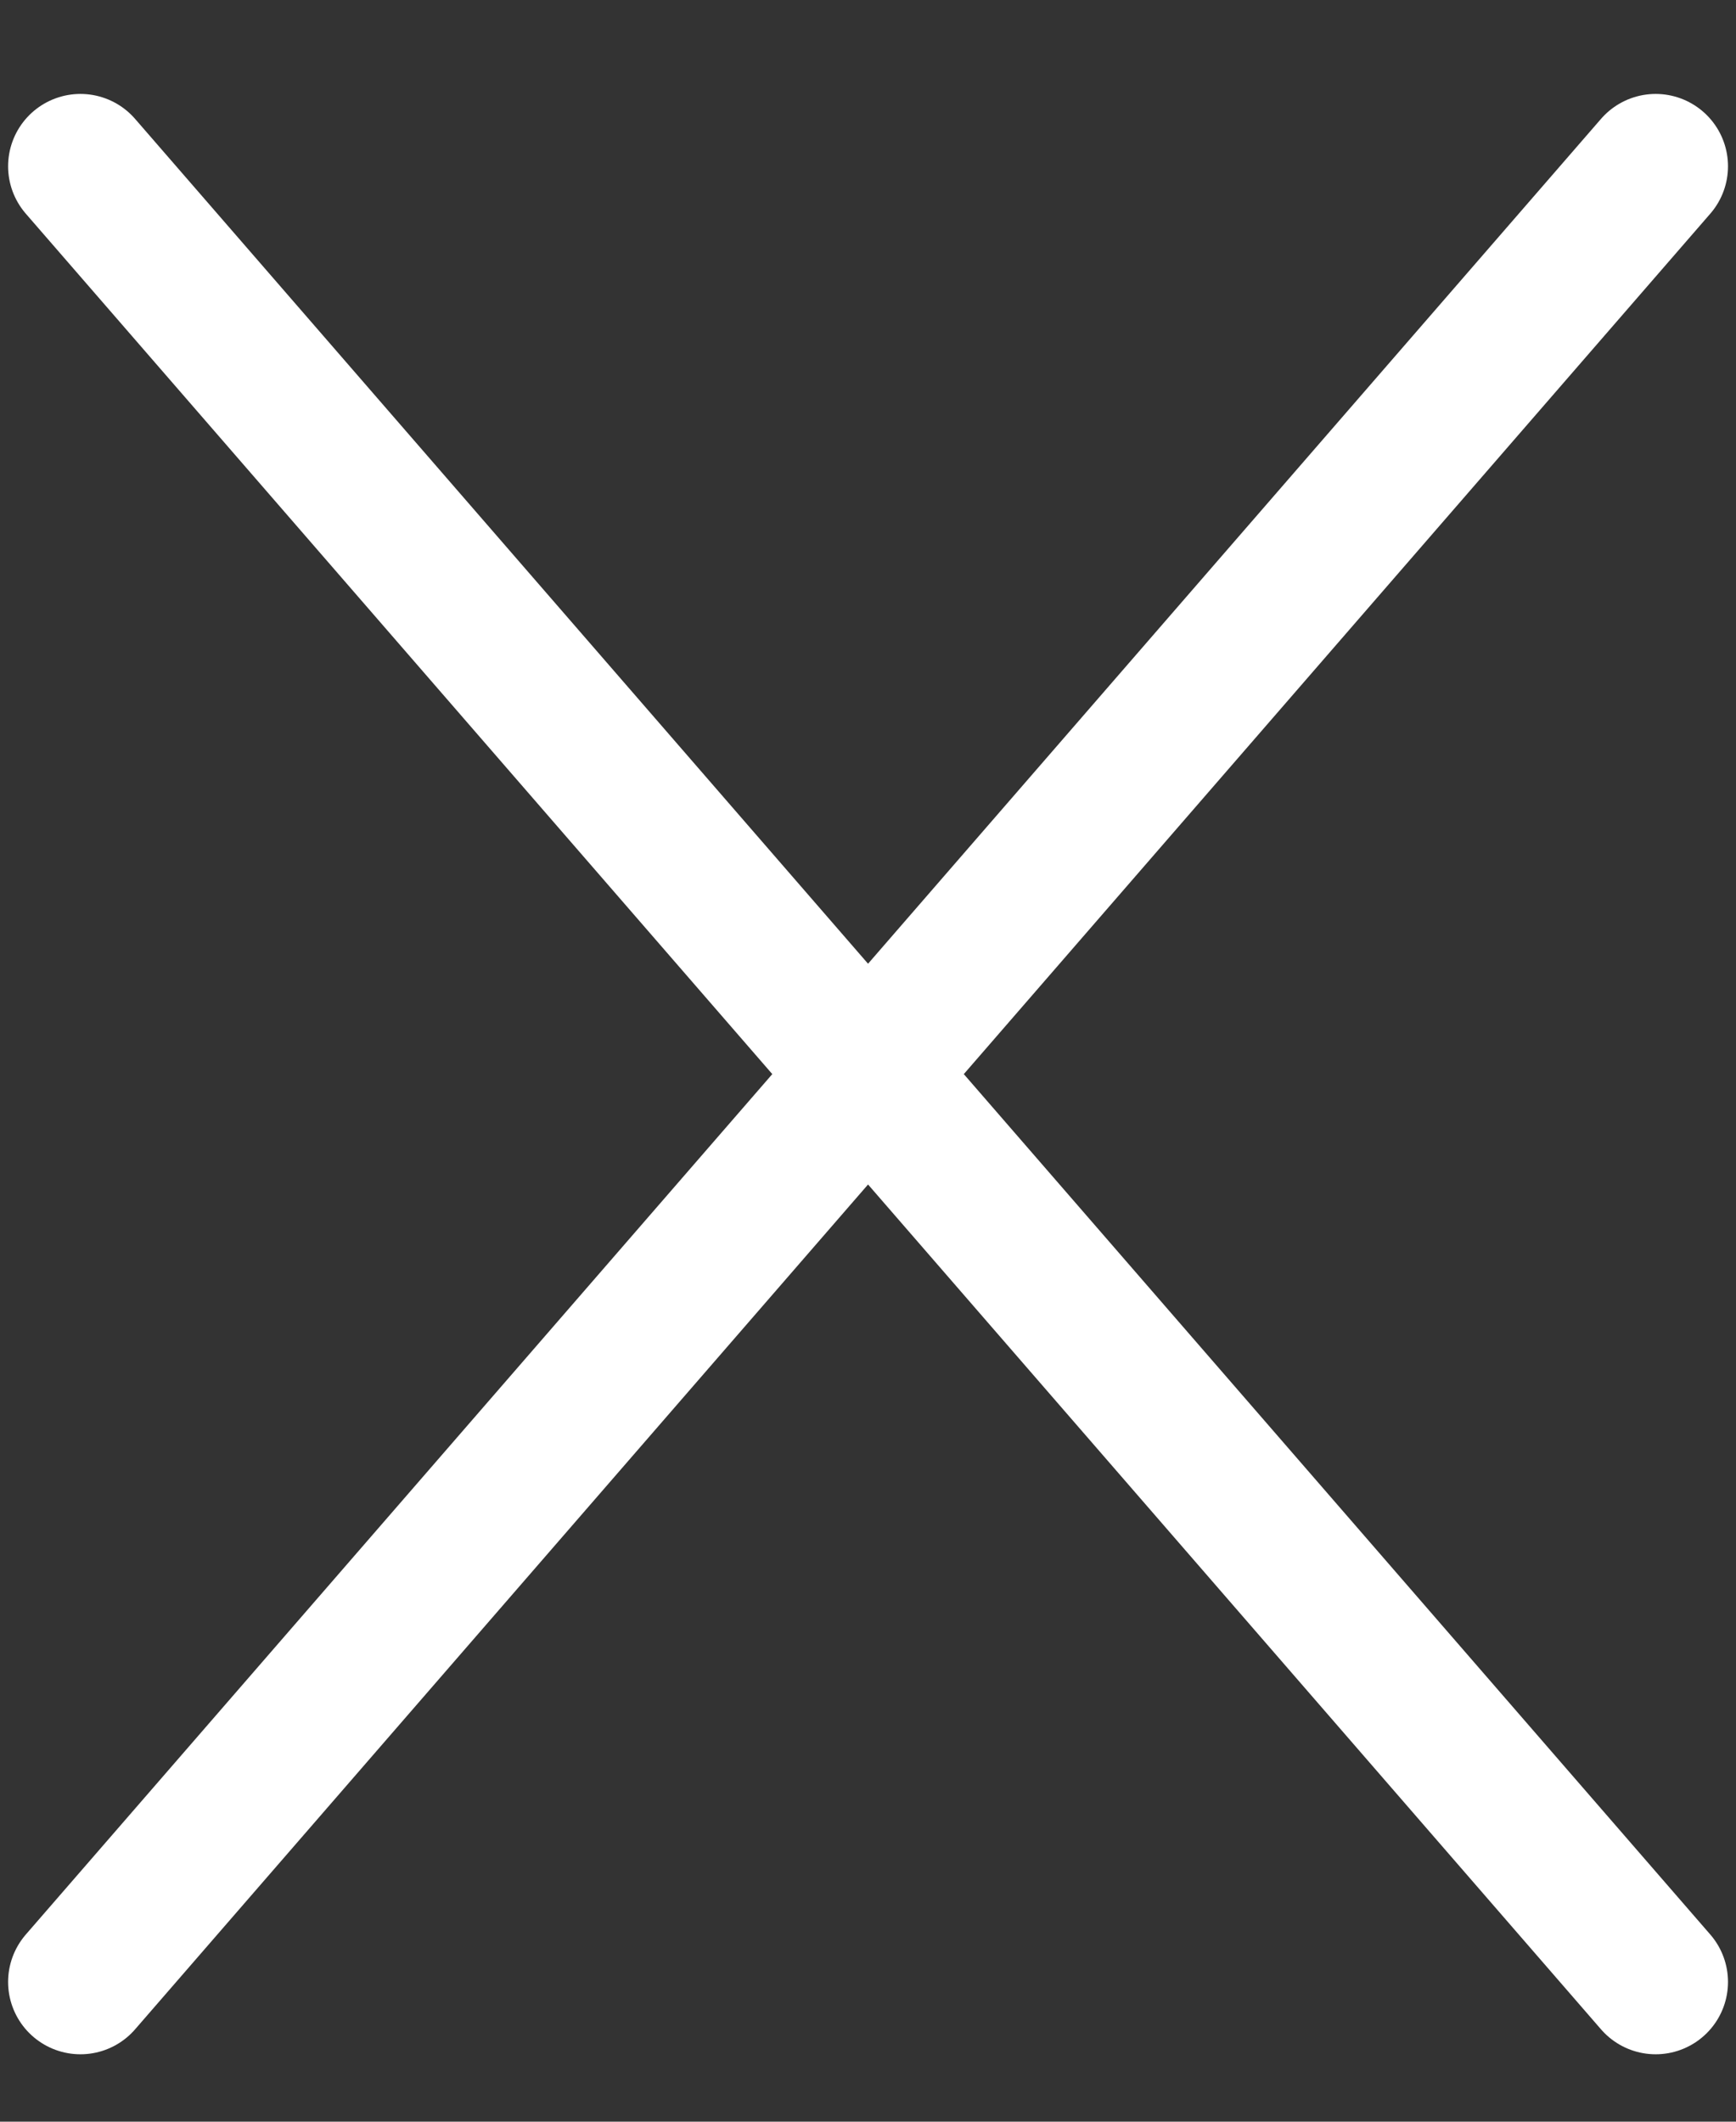 <svg width="18" height="22" viewBox="0 0 18 22" fill="none" xmlns="http://www.w3.org/2000/svg">
<rect x="0" y="0" width="18" height="22" fill="#333333" stroke="none"/>
<path d="M17.167 1.724L0.834 20.551" stroke="white" stroke-width="1.5" stroke-linecap="round" stroke-linejoin="round"/>
<path d="M0.834 1.724L17.167 20.551" stroke="white" stroke-width="1.5" stroke-linecap="round" stroke-linejoin="round"/>
</svg>
